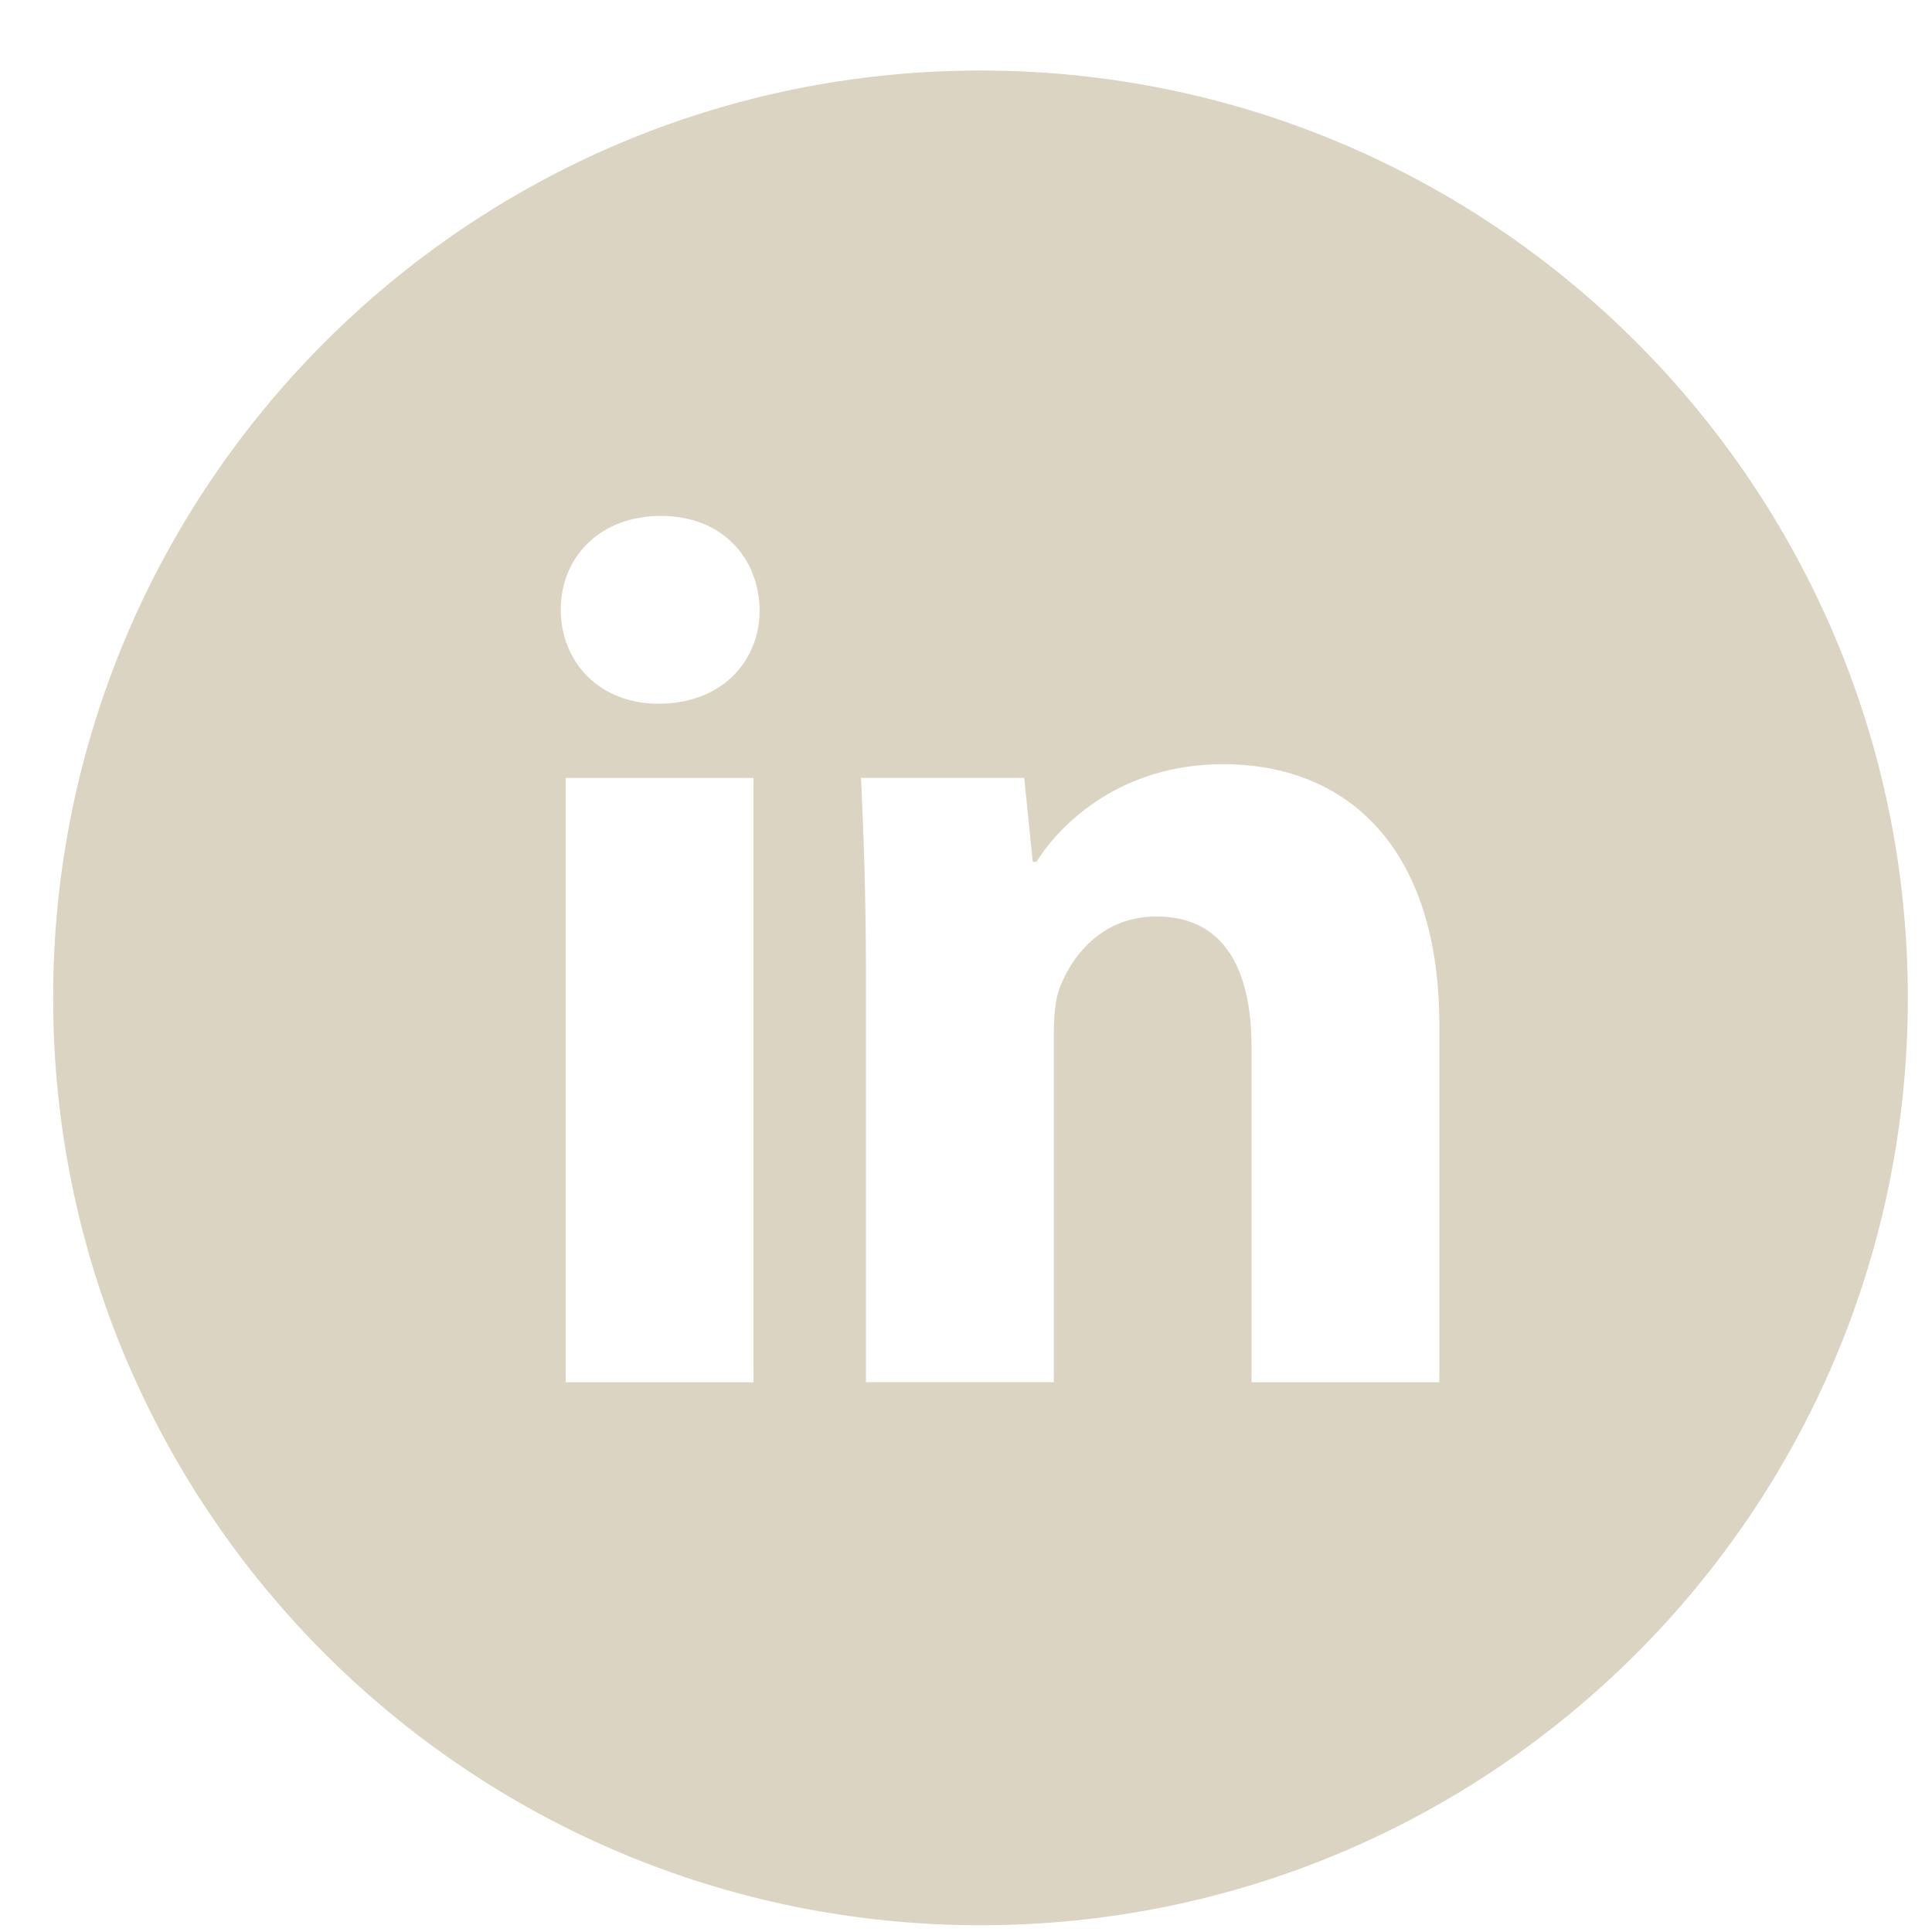 <svg width="24" height="24" viewBox="0 0 24 24" fill="none" xmlns="http://www.w3.org/2000/svg">
<path d="M12.18 0.876C5.818 0.876 0.66 6.034 0.66 12.396C0.66 18.759 5.818 23.916 12.18 23.916C18.543 23.916 23.7 18.759 23.7 12.396C23.7 6.034 18.543 0.876 12.18 0.876ZM9.36 17.171H7.027V9.664H9.36V17.171ZM8.179 8.742C7.443 8.742 6.966 8.22 6.966 7.575C6.966 6.916 7.457 6.409 8.209 6.409C8.962 6.409 9.423 6.916 9.437 7.575C9.437 8.22 8.962 8.742 8.179 8.742ZM17.88 17.171H15.547V13.011C15.547 12.042 15.209 11.385 14.365 11.385C13.721 11.385 13.338 11.83 13.169 12.258C13.107 12.411 13.091 12.627 13.091 12.841V17.17H10.757V12.058C10.757 11.121 10.727 10.337 10.696 9.663H12.723L12.829 10.705H12.876C13.183 10.216 13.936 9.493 15.195 9.493C16.729 9.493 17.88 10.522 17.88 12.732V17.171Z" fill="#DCD4C2"/>
</svg>
